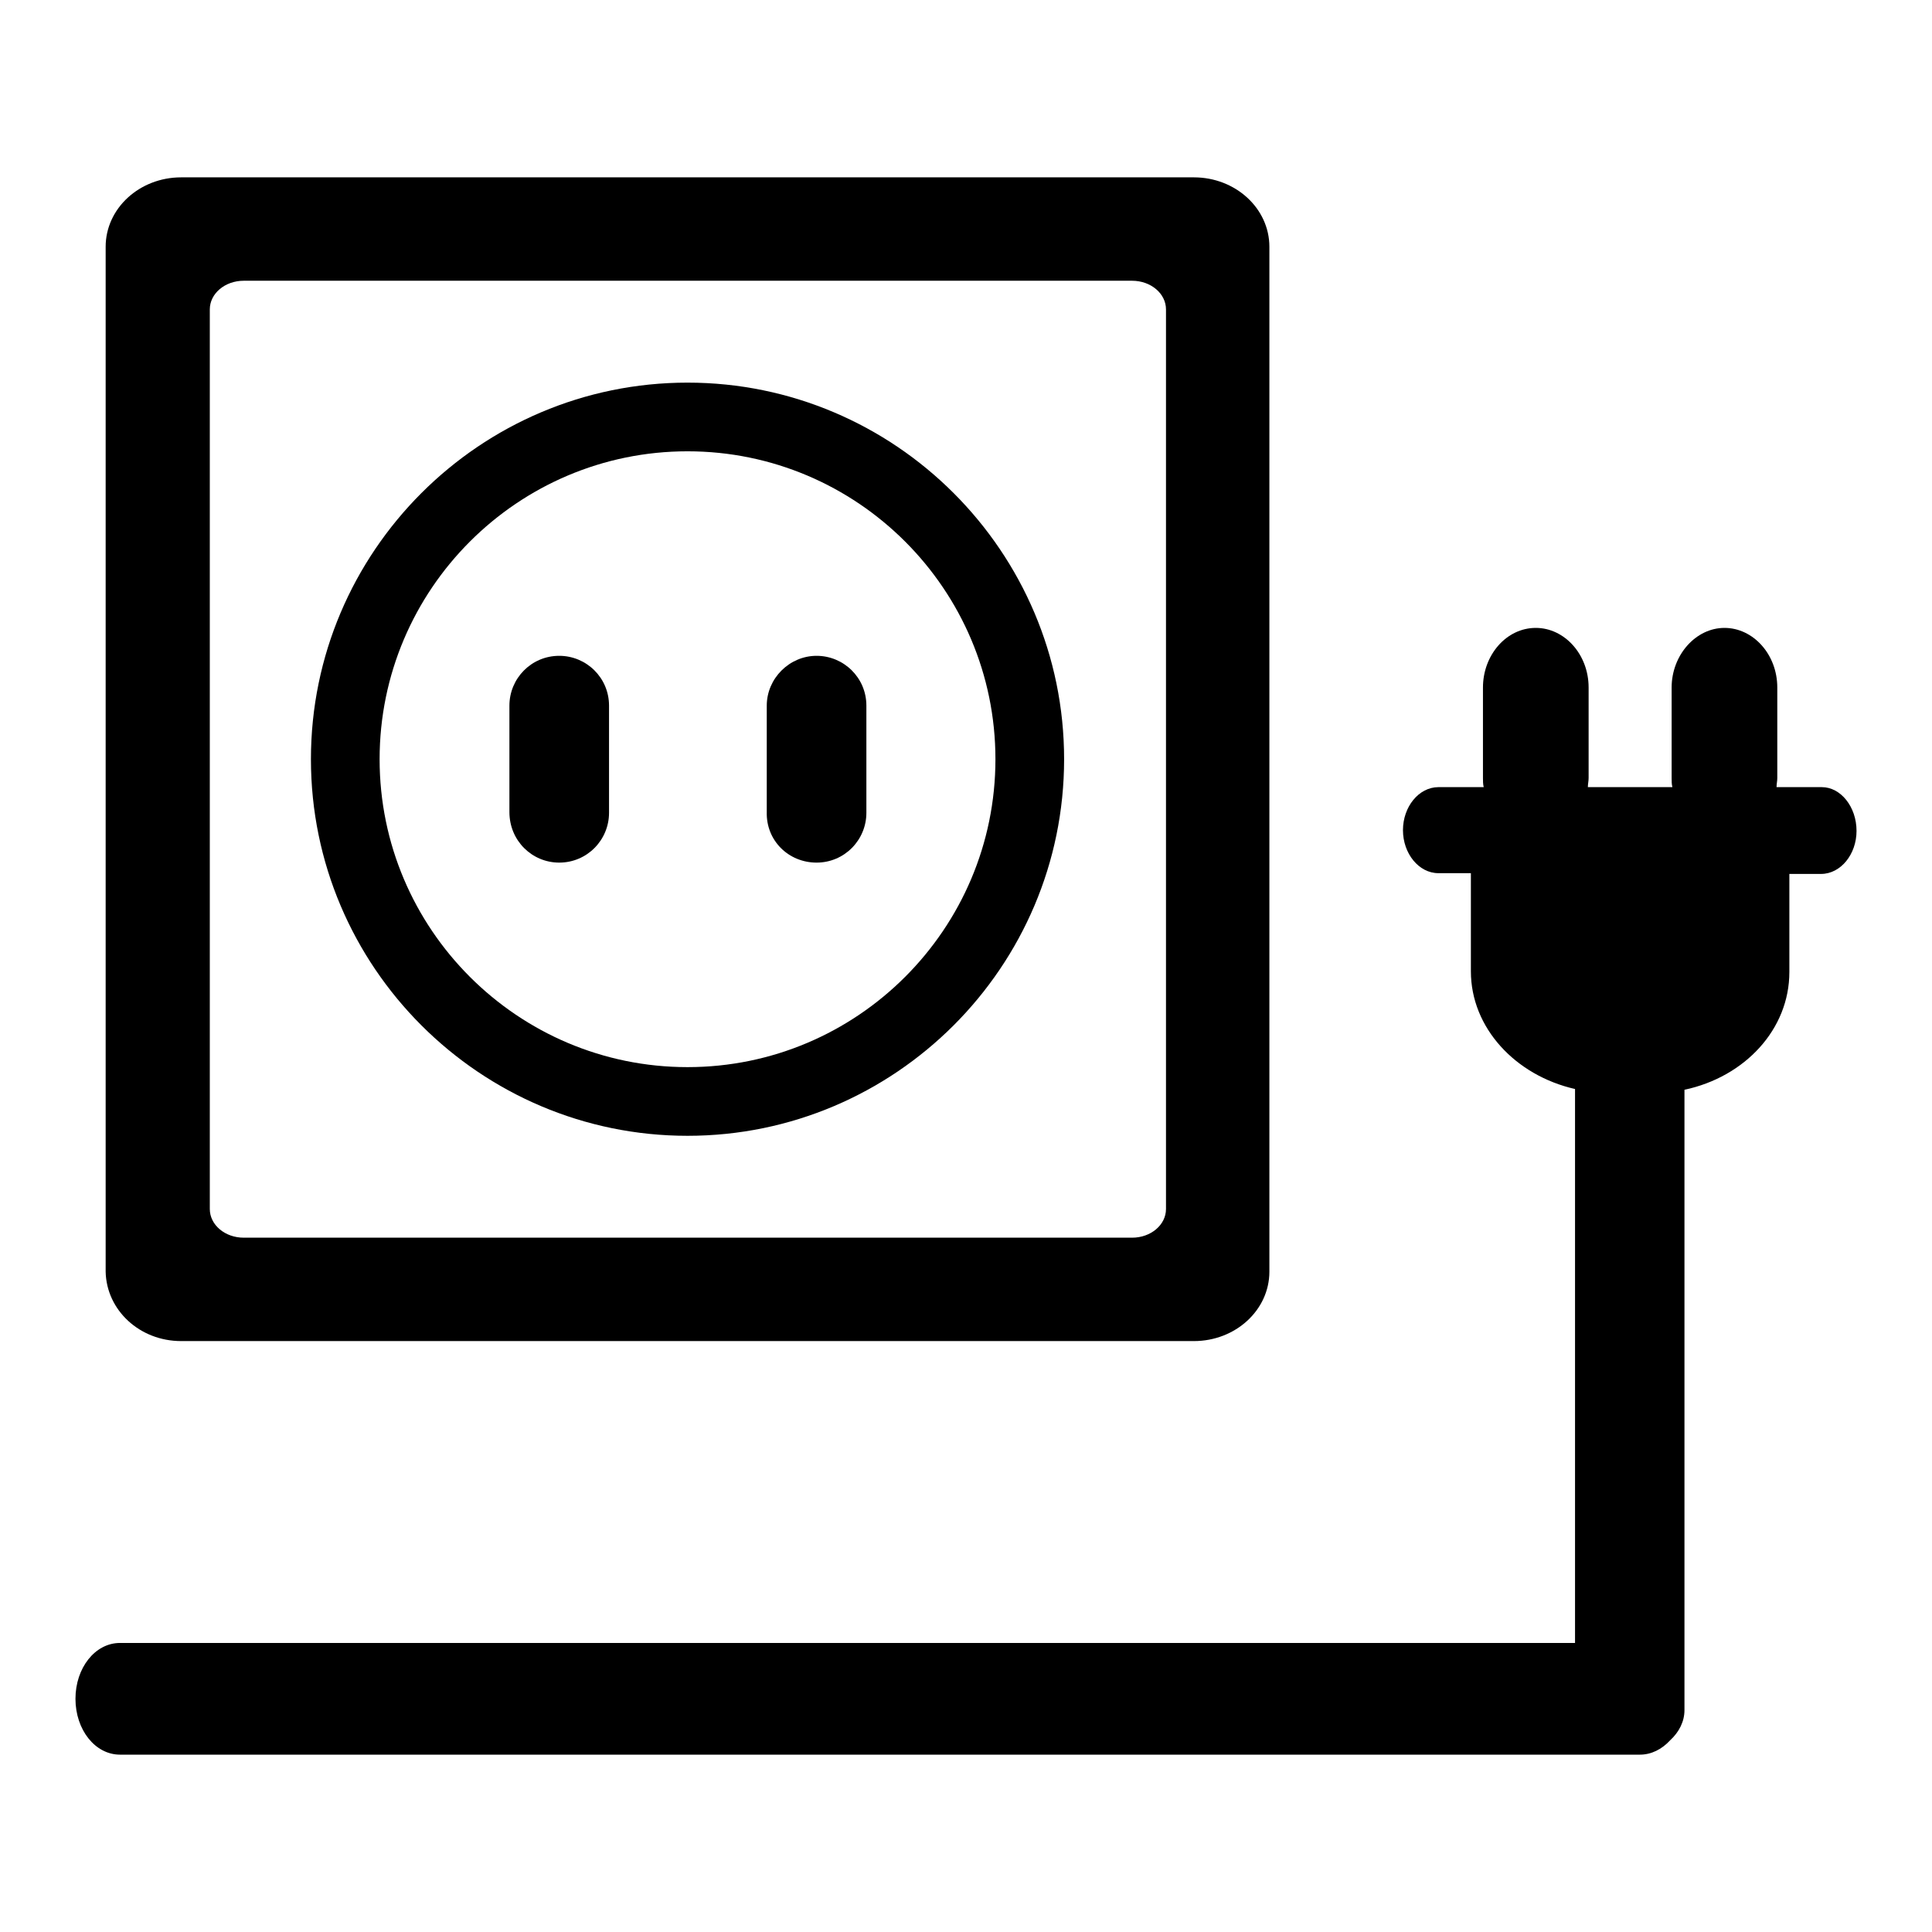 <?xml version="1.0" encoding="utf-8"?>
<!-- Svg Vector Icons : http://www.onlinewebfonts.com/icon -->
<!DOCTYPE svg PUBLIC "-//W3C//DTD SVG 1.1//EN" "http://www.w3.org/Graphics/SVG/1.1/DTD/svg11.dtd">
<svg version="1.1" xmlns="http://www.w3.org/2000/svg" xmlns:xlink="http://www.w3.org/1999/xlink" x="0px" y="0px" viewBox="0 0 256 256" enable-background="new 0 0 256 256" xml:space="preserve">
<g><g><path fill="#000000" d="M241.4,104.3h-6c0-0.4,0.1-0.8,0.1-1.2v-12c0-4.4-3.2-7.9-7-7.9s-7,3.6-7,7.9v12c0,0.4,0,0.8,0.1,1.2h-11.2c0-0.4,0.1-0.8,0.1-1.2v-12c0-4.4-3.2-7.9-7-7.9c-3.9,0-7,3.6-7,7.9v12c0,0.4,0,0.8,0.1,1.2h-6c-2.6,0-4.7,2.6-4.7,5.7s2.1,5.7,4.7,5.7h4.3v13c0,7.5,5.9,13.8,13.8,15.6v73.4H15.9c-3.3,0-5.9,3.3-5.9,7.4c0,4.1,2.6,7.4,5.9,7.4h201.4c1.5,0,2.9-0.7,4-1.9c1.2-1.1,1.9-2.5,1.9-4v-82.2c8-1.7,13.9-8,13.9-15.6v-13h4.2c2.6,0,4.7-2.6,4.7-5.7C246,106.9,243.9,104.3,241.4,104.3z"/><path fill="#000000" d="M24,177.7h134.2c5.5,0,10-4.1,10-9.2V32.7c0-5.1-4.5-9.2-10-9.2H24c-5.5,0-10,4.1-10,9.2v135.8C14.1,173.6,18.5,177.7,24,177.7z M27.8,41c0-2.1,2-3.8,4.5-3.8H150c2.5,0,4.5,1.7,4.5,3.8v119.2c0,2.1-2,3.8-4.5,3.8H32.3c-2.5,0-4.5-1.7-4.5-3.8L27.8,41L27.8,41z"/><path fill="#000000" d="M91.1,150.5c27.5,0,49.9-22.4,49.9-49.9s-22.4-49.9-49.9-49.9c-27.5,0-49.9,22.4-49.9,49.9S63.6,150.5,91.1,150.5z M91.1,59.8c22.5,0,40.8,18.3,40.8,40.8c0,22.5-18.3,40.8-40.8,40.8c-22.5,0-40.8-18.3-40.8-40.8C50.3,78.1,68.6,59.8,91.1,59.8z"/><path fill="#000000" d="M74.1,114.3c3.7,0,6.6-3,6.6-6.6V93.5c0-3.7-3-6.6-6.6-6.6c-3.7,0-6.6,3-6.6,6.6v14.1C67.5,111.4,70.5,114.3,74.1,114.3z"/><path fill="#000000" d="M108.2,114.3c3.7,0,6.6-3,6.6-6.6V93.5c0-3.7-3-6.6-6.6-6.6s-6.6,3-6.6,6.6v14.1C101.5,111.4,104.5,114.3,108.2,114.3z"/></g></g>
</svg>